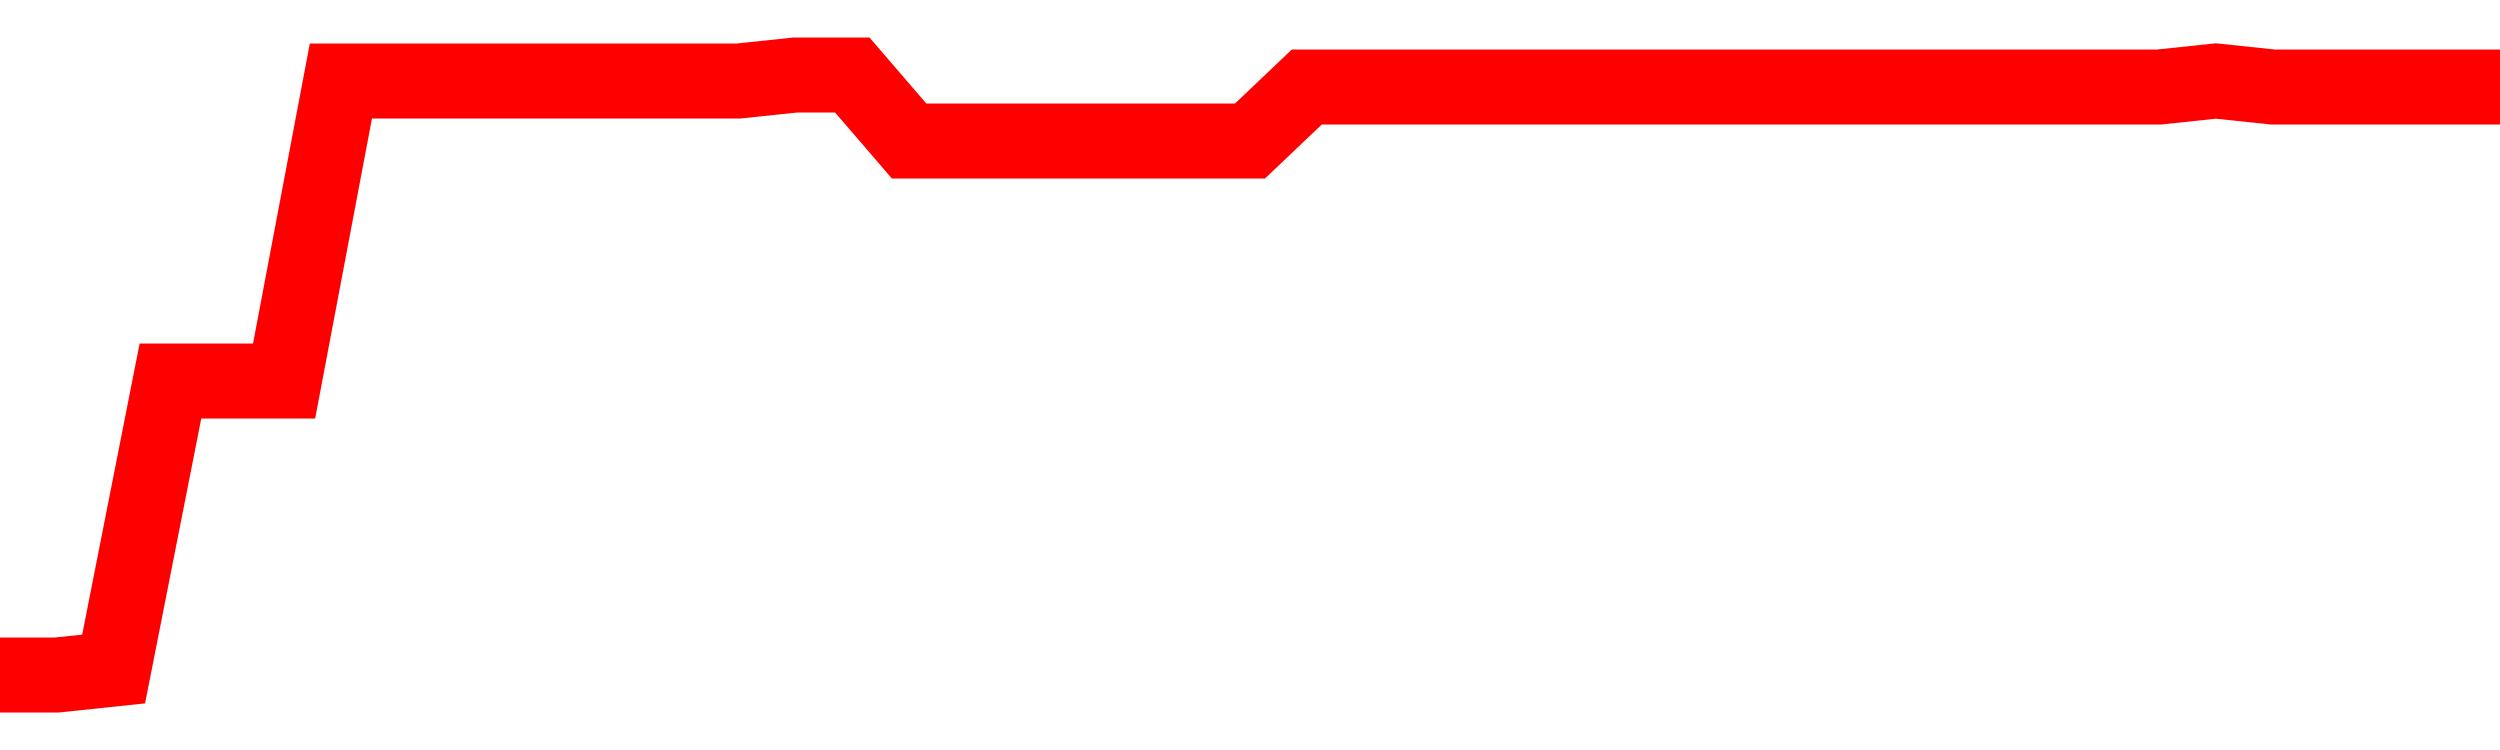 <svg xmlns="http://www.w3.org/2000/svg" xmlns:xlink="http://www.w3.org/1999/xlink" viewBox="0 0 100 30" class="ranking"><path  class="rline" d="M 0 27 L 0 27 L 2.273 27 L 4.545 26.76 L 6.818 15.24 L 9.091 15.24 L 11.364 15.24 L 13.636 3.24 L 15.909 3.24 L 18.182 3.24 L 20.455 3.24 L 22.727 3.24 L 25 3.24 L 27.273 3.24 L 29.545 3.24 L 31.818 3 L 34.091 3 L 36.364 5.64 L 38.636 5.64 L 40.909 5.64 L 43.182 5.64 L 45.455 5.64 L 47.727 5.64 L 50 5.64 L 52.273 3.48 L 54.545 3.48 L 56.818 3.48 L 59.091 3.48 L 61.364 3.48 L 63.636 3.48 L 65.909 3.48 L 68.182 3.48 L 70.455 3.48 L 72.727 3.48 L 75 3.48 L 77.273 3.48 L 79.545 3.48 L 81.818 3.48 L 84.091 3.48 L 86.364 3.48 L 88.636 3.24 L 90.909 3.48 L 93.182 3.48 L 95.455 3.48 L 97.727 3.48 L 100 3.48" fill="none" stroke-width="3" stroke="red"></path></svg>